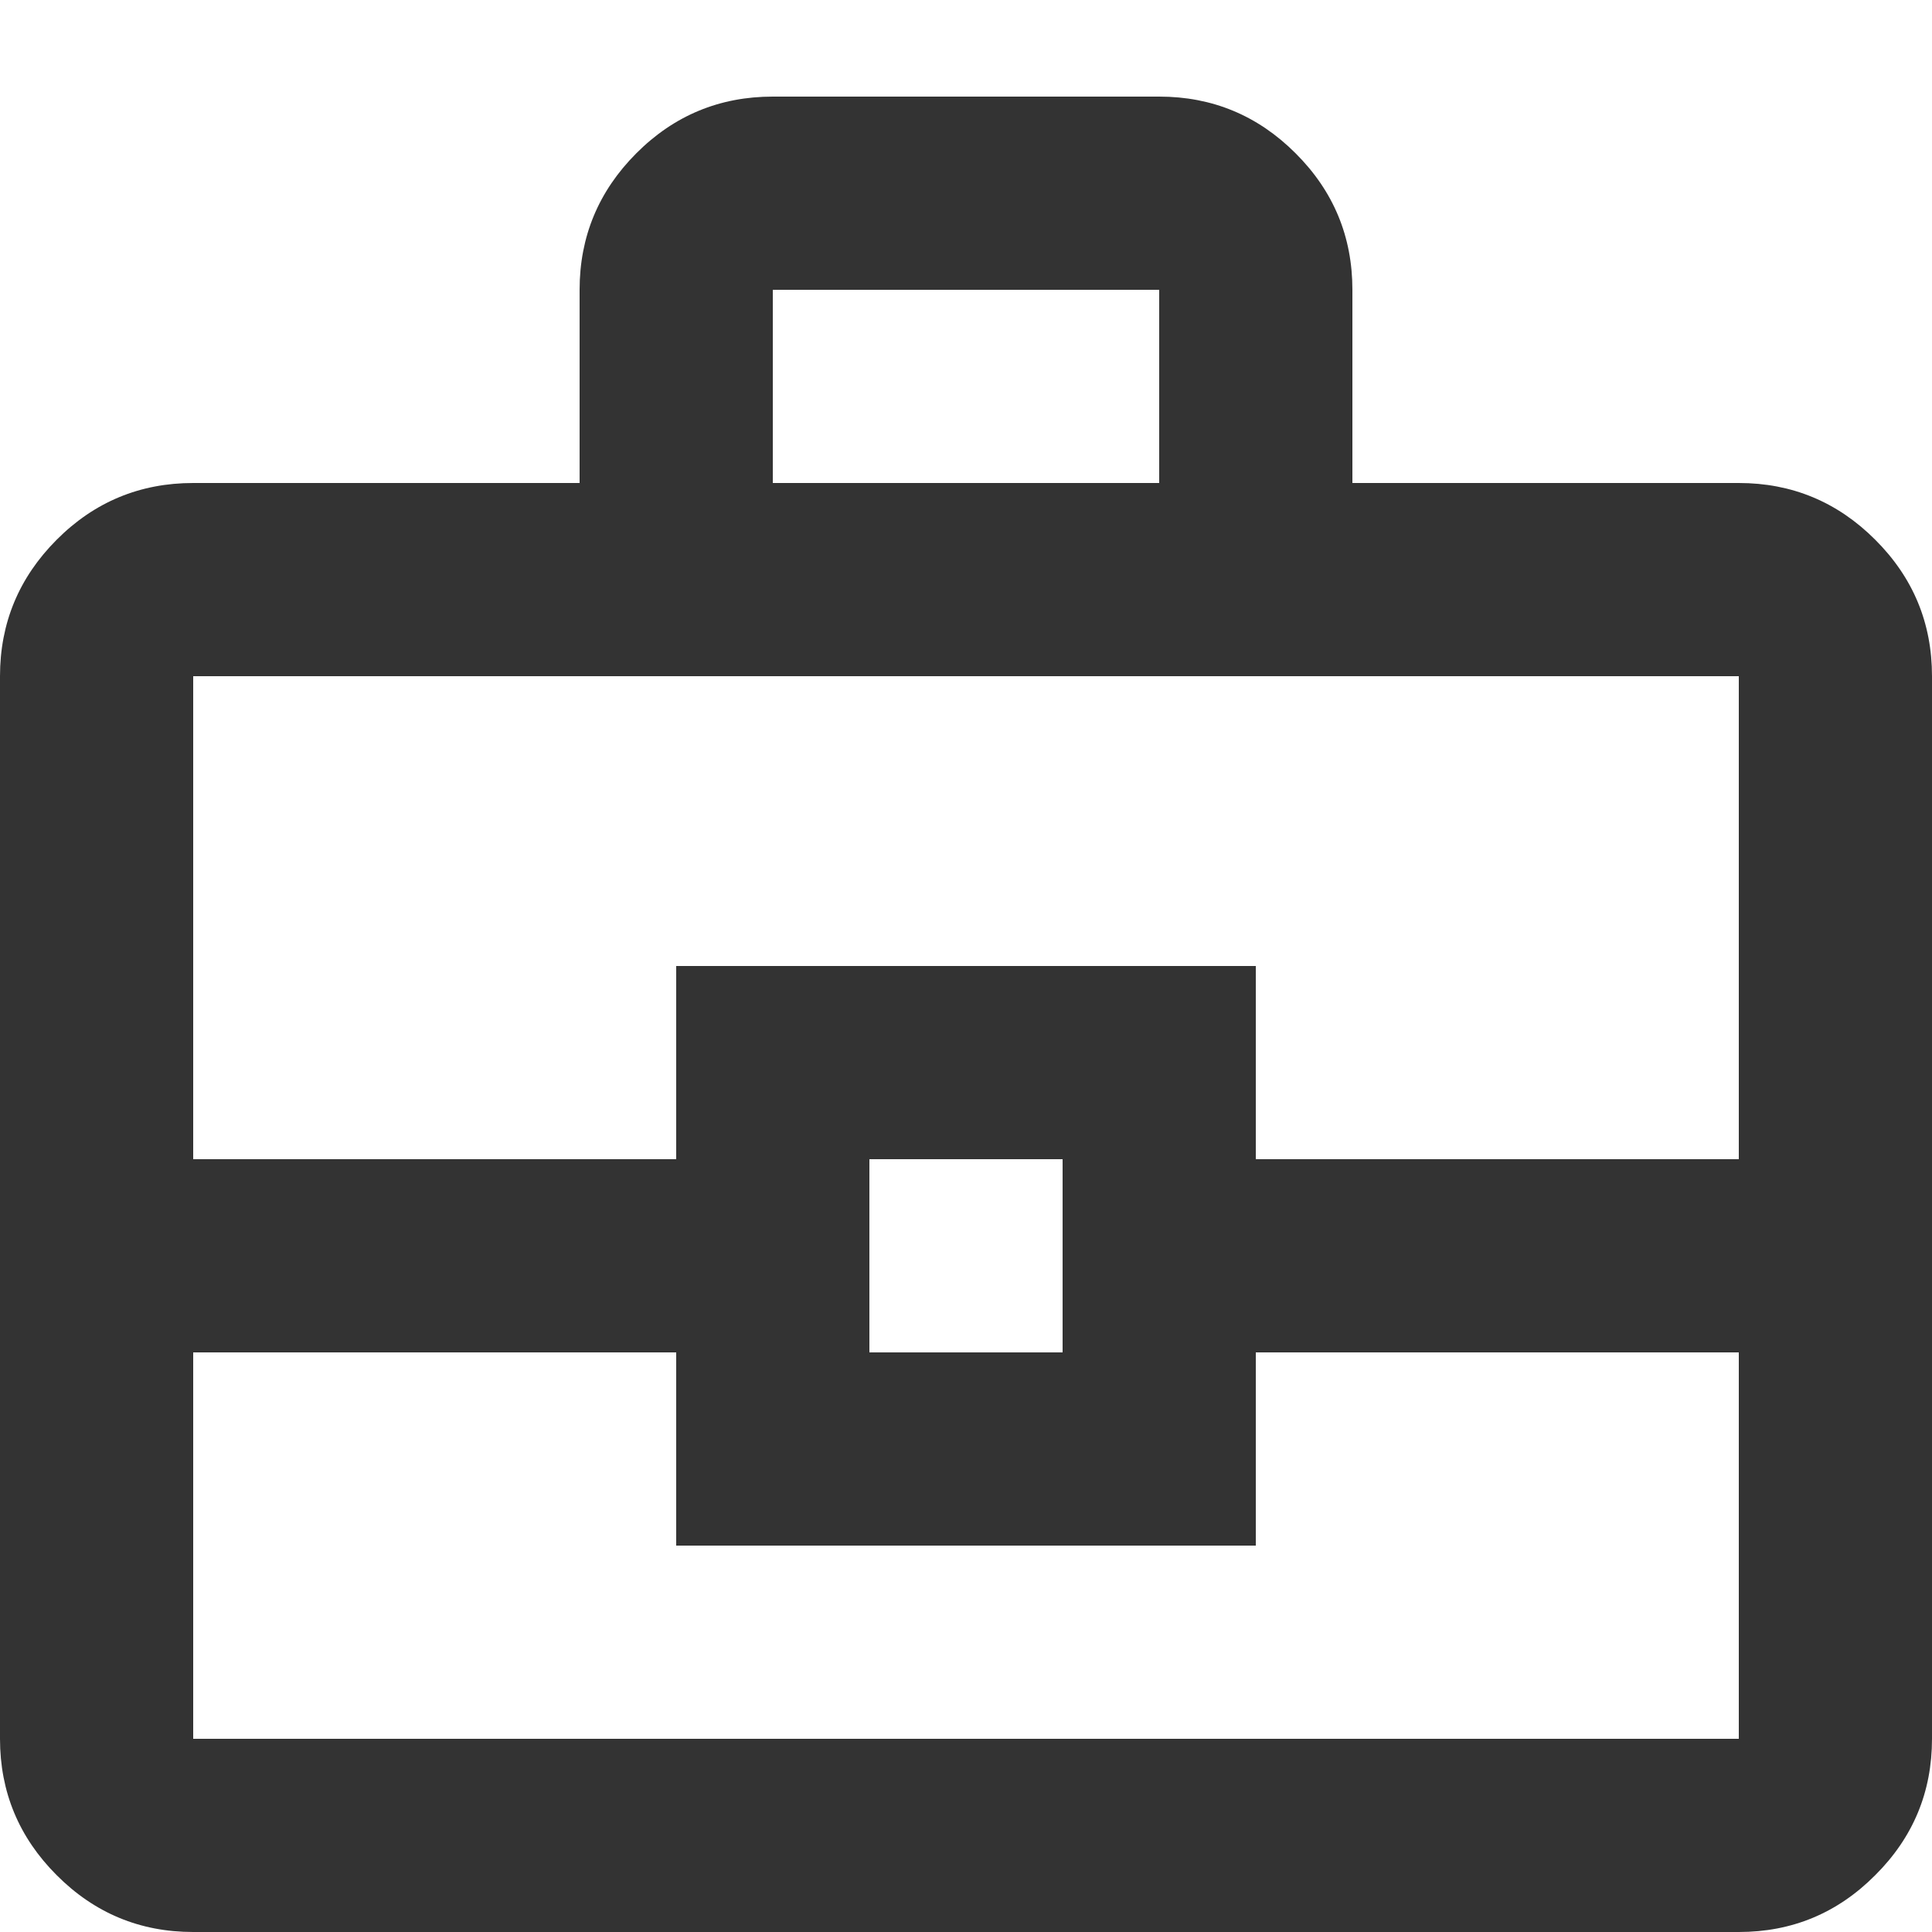 <?xml version="1.0" encoding="utf-8"?>
<!-- Generator: Adobe Illustrator 14.0.0, SVG Export Plug-In . SVG Version: 6.00 Build 43363)  -->
<!DOCTYPE svg PUBLIC "-//W3C//DTD SVG 1.1//EN" "http://www.w3.org/Graphics/SVG/1.1/DTD/svg11.dtd">
<svg version="1.1" id="Layer_1" xmlns="http://www.w3.org/2000/svg" xmlns:xlink="http://www.w3.org/1999/xlink" x="0px" y="0px"
	 width="20px" height="20px" viewBox="0 0 20 20" enable-background="new 0 0 20 20" xml:space="preserve">
<path fill="#333333" d="M2,20c-0.55,0-1.021-0.195-1.413-0.588C0.196,19.021,0,18.55,0,18V7c0-0.55,0.196-1.021,0.587-1.413
	S1.45,5,2,5h4V3c0-0.55,0.196-1.021,0.587-1.413S7.45,1,8,1h4c0.55,0,1.021,0.196,1.412,0.587C13.805,1.979,14,2.45,14,3v2h4
	c0.55,0,1.021,0.196,1.412,0.587C19.805,5.979,20,6.45,20,7v11c0,0.55-0.195,1.021-0.588,1.412C19.021,19.805,18.55,20,18,20H2z
	 M8,5h4V3H8V5z M18,14h-5v2H7v-2H2v4h16V14z M9,14h2v-2H9V14z M2,12h5v-2h6v2h5V7H2V12z"/>
</svg>
